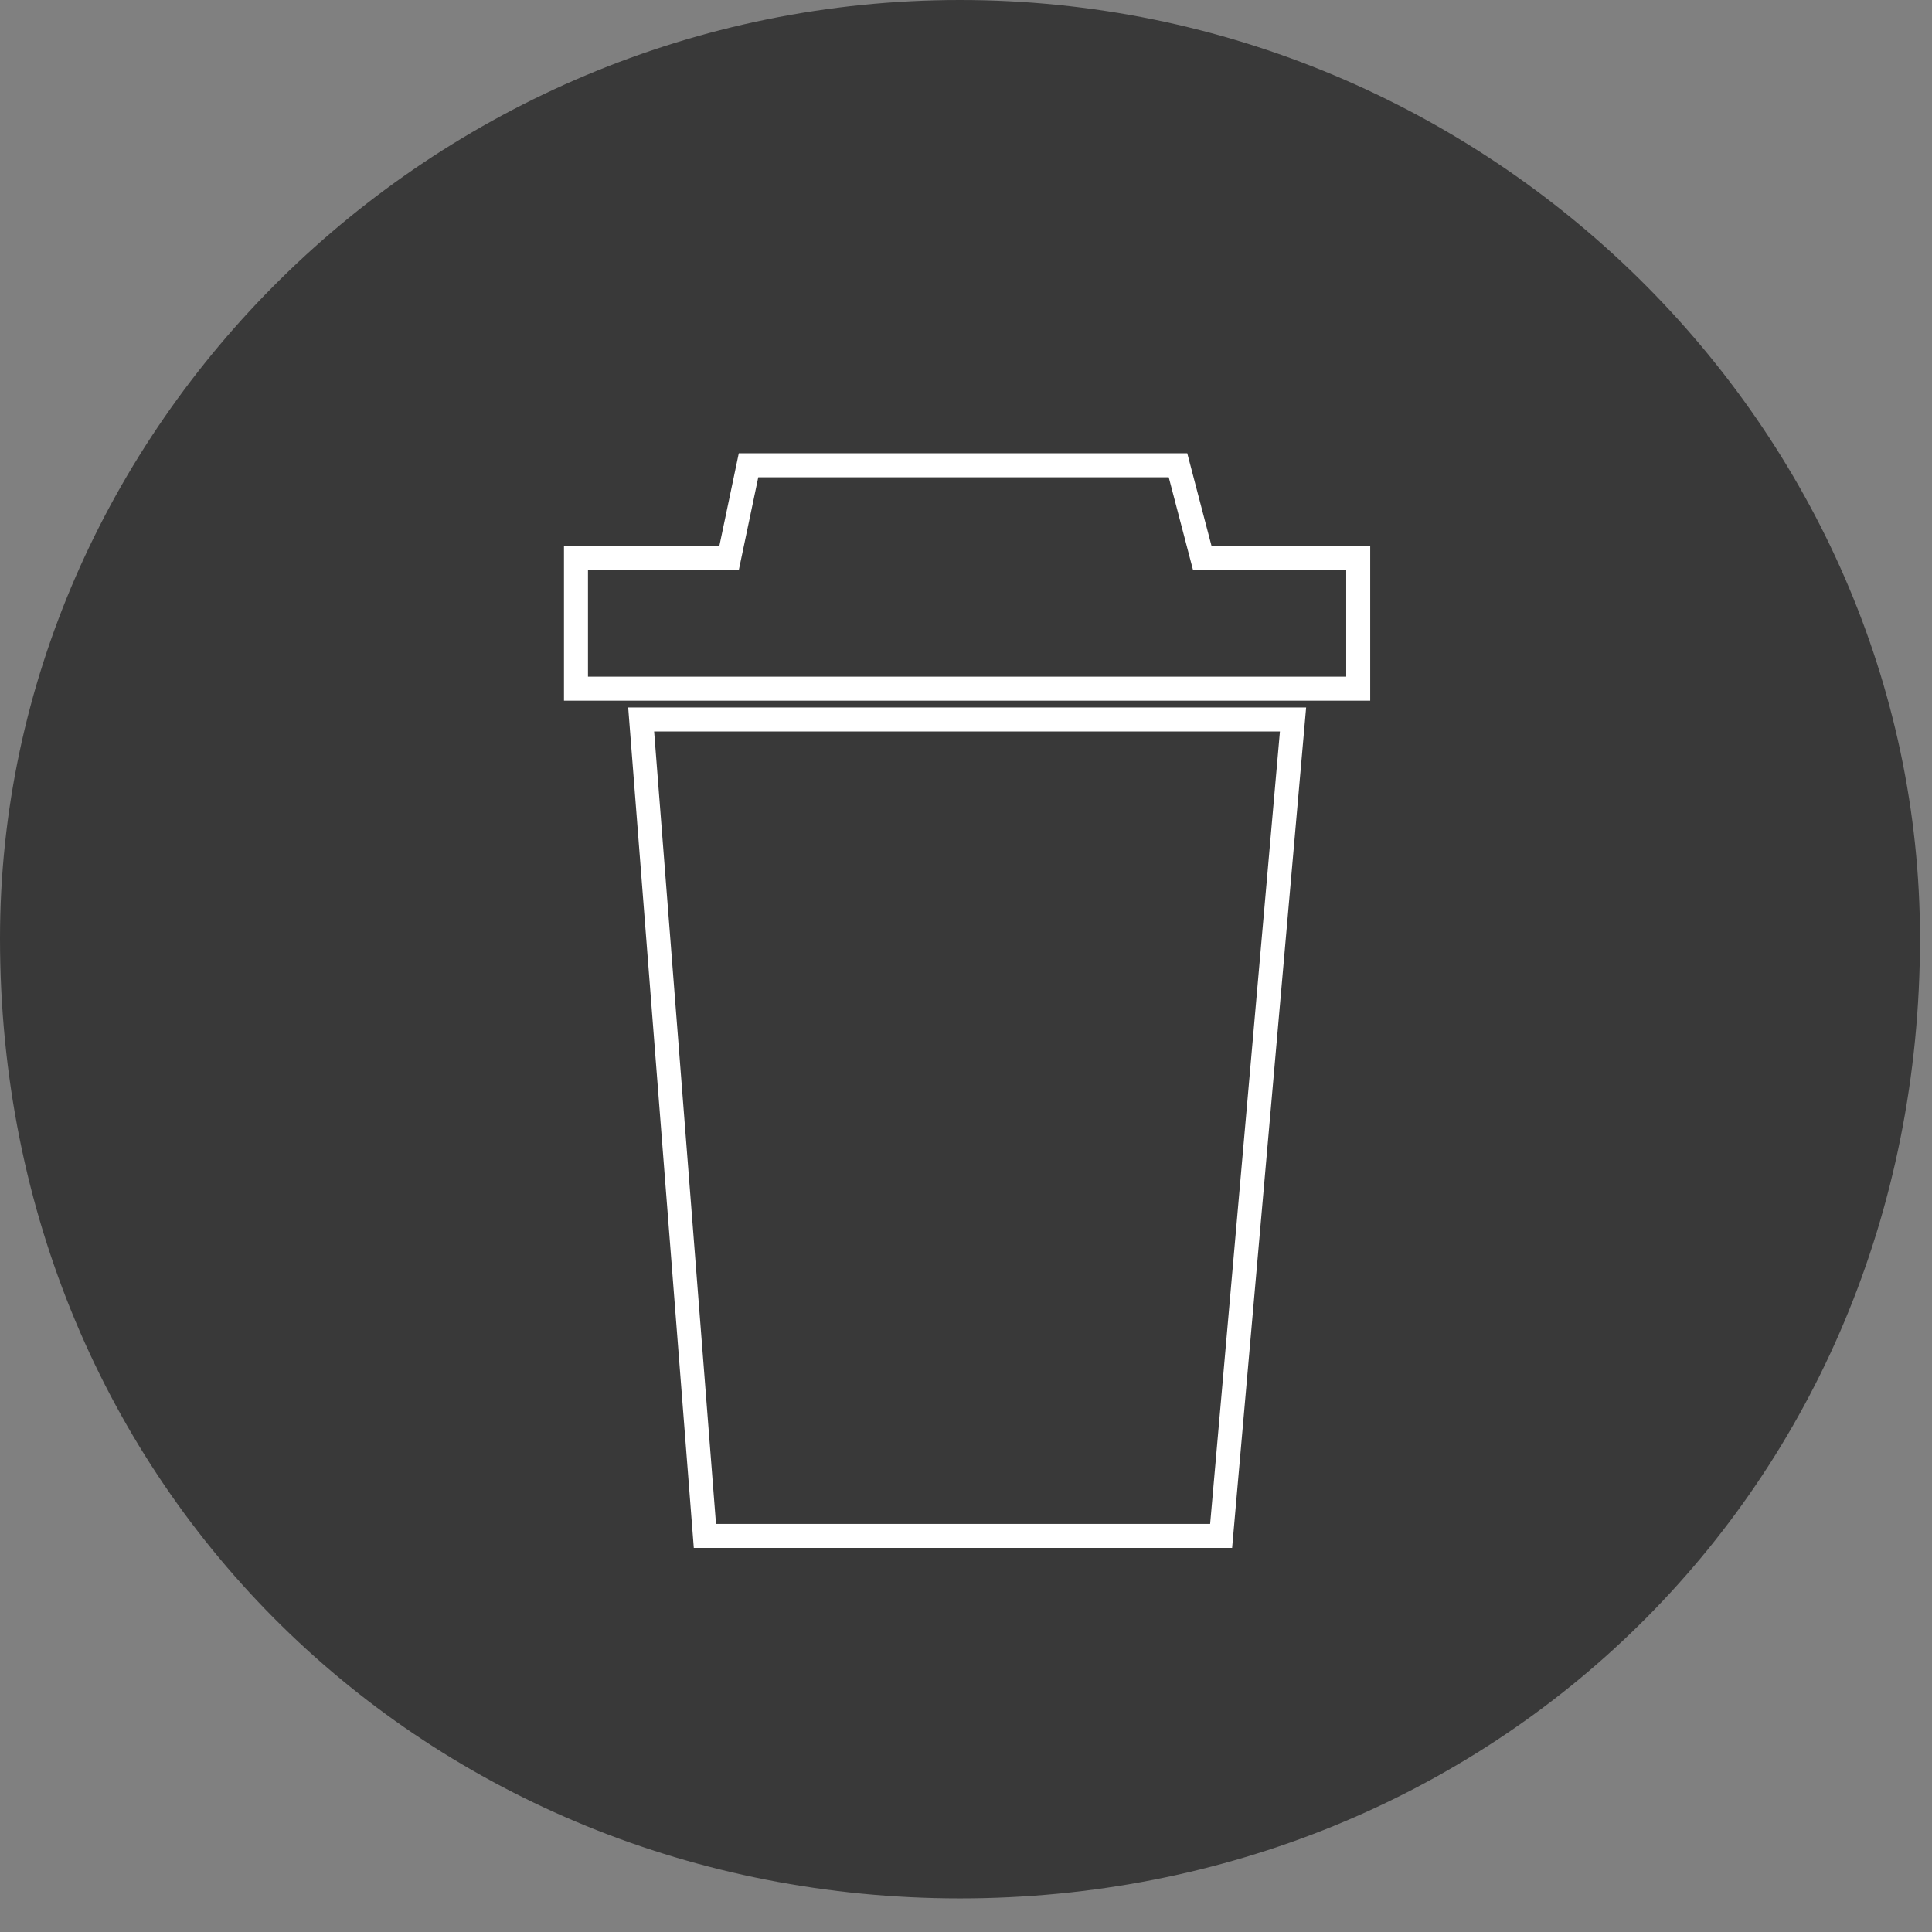 <svg 
 xmlns="http://www.w3.org/2000/svg"
 xmlns:xlink="http://www.w3.org/1999/xlink"
 width="80.5px" height="80.5px">
<rect width="100%" height="100%" fill="#808080" stroke="none"/>
<path fill-rule="evenodd"  fill="rgb(57, 57, 57)"
 d="M40.000,0.000 C62.092,0.000 80.000,17.908 80.000,39.1 C80.000,62.091 62.092,79.1 40.000,79.1 C17.909,79.1 0.000,62.091 0.000,39.1 C0.000,17.908 17.909,0.000 40.000,0.000 Z"/>
<path fill-rule="evenodd"  stroke="rgb(255, 255, 255)" stroke-width="1px" stroke-linecap="butt" stroke-linejoin="miter" fill="none"
 d="M23.999,28.694 L23.999,23.238 L30.381,23.238 L31.189,19.386 L49.083,19.386 L50.092,23.238 L56.592,23.238 L56.592,28.694 L23.999,28.694 ZM50.880,63.997 L29.371,63.997 L26.715,29.978 L53.876,29.978 L50.880,63.997 Z"/>
</svg>